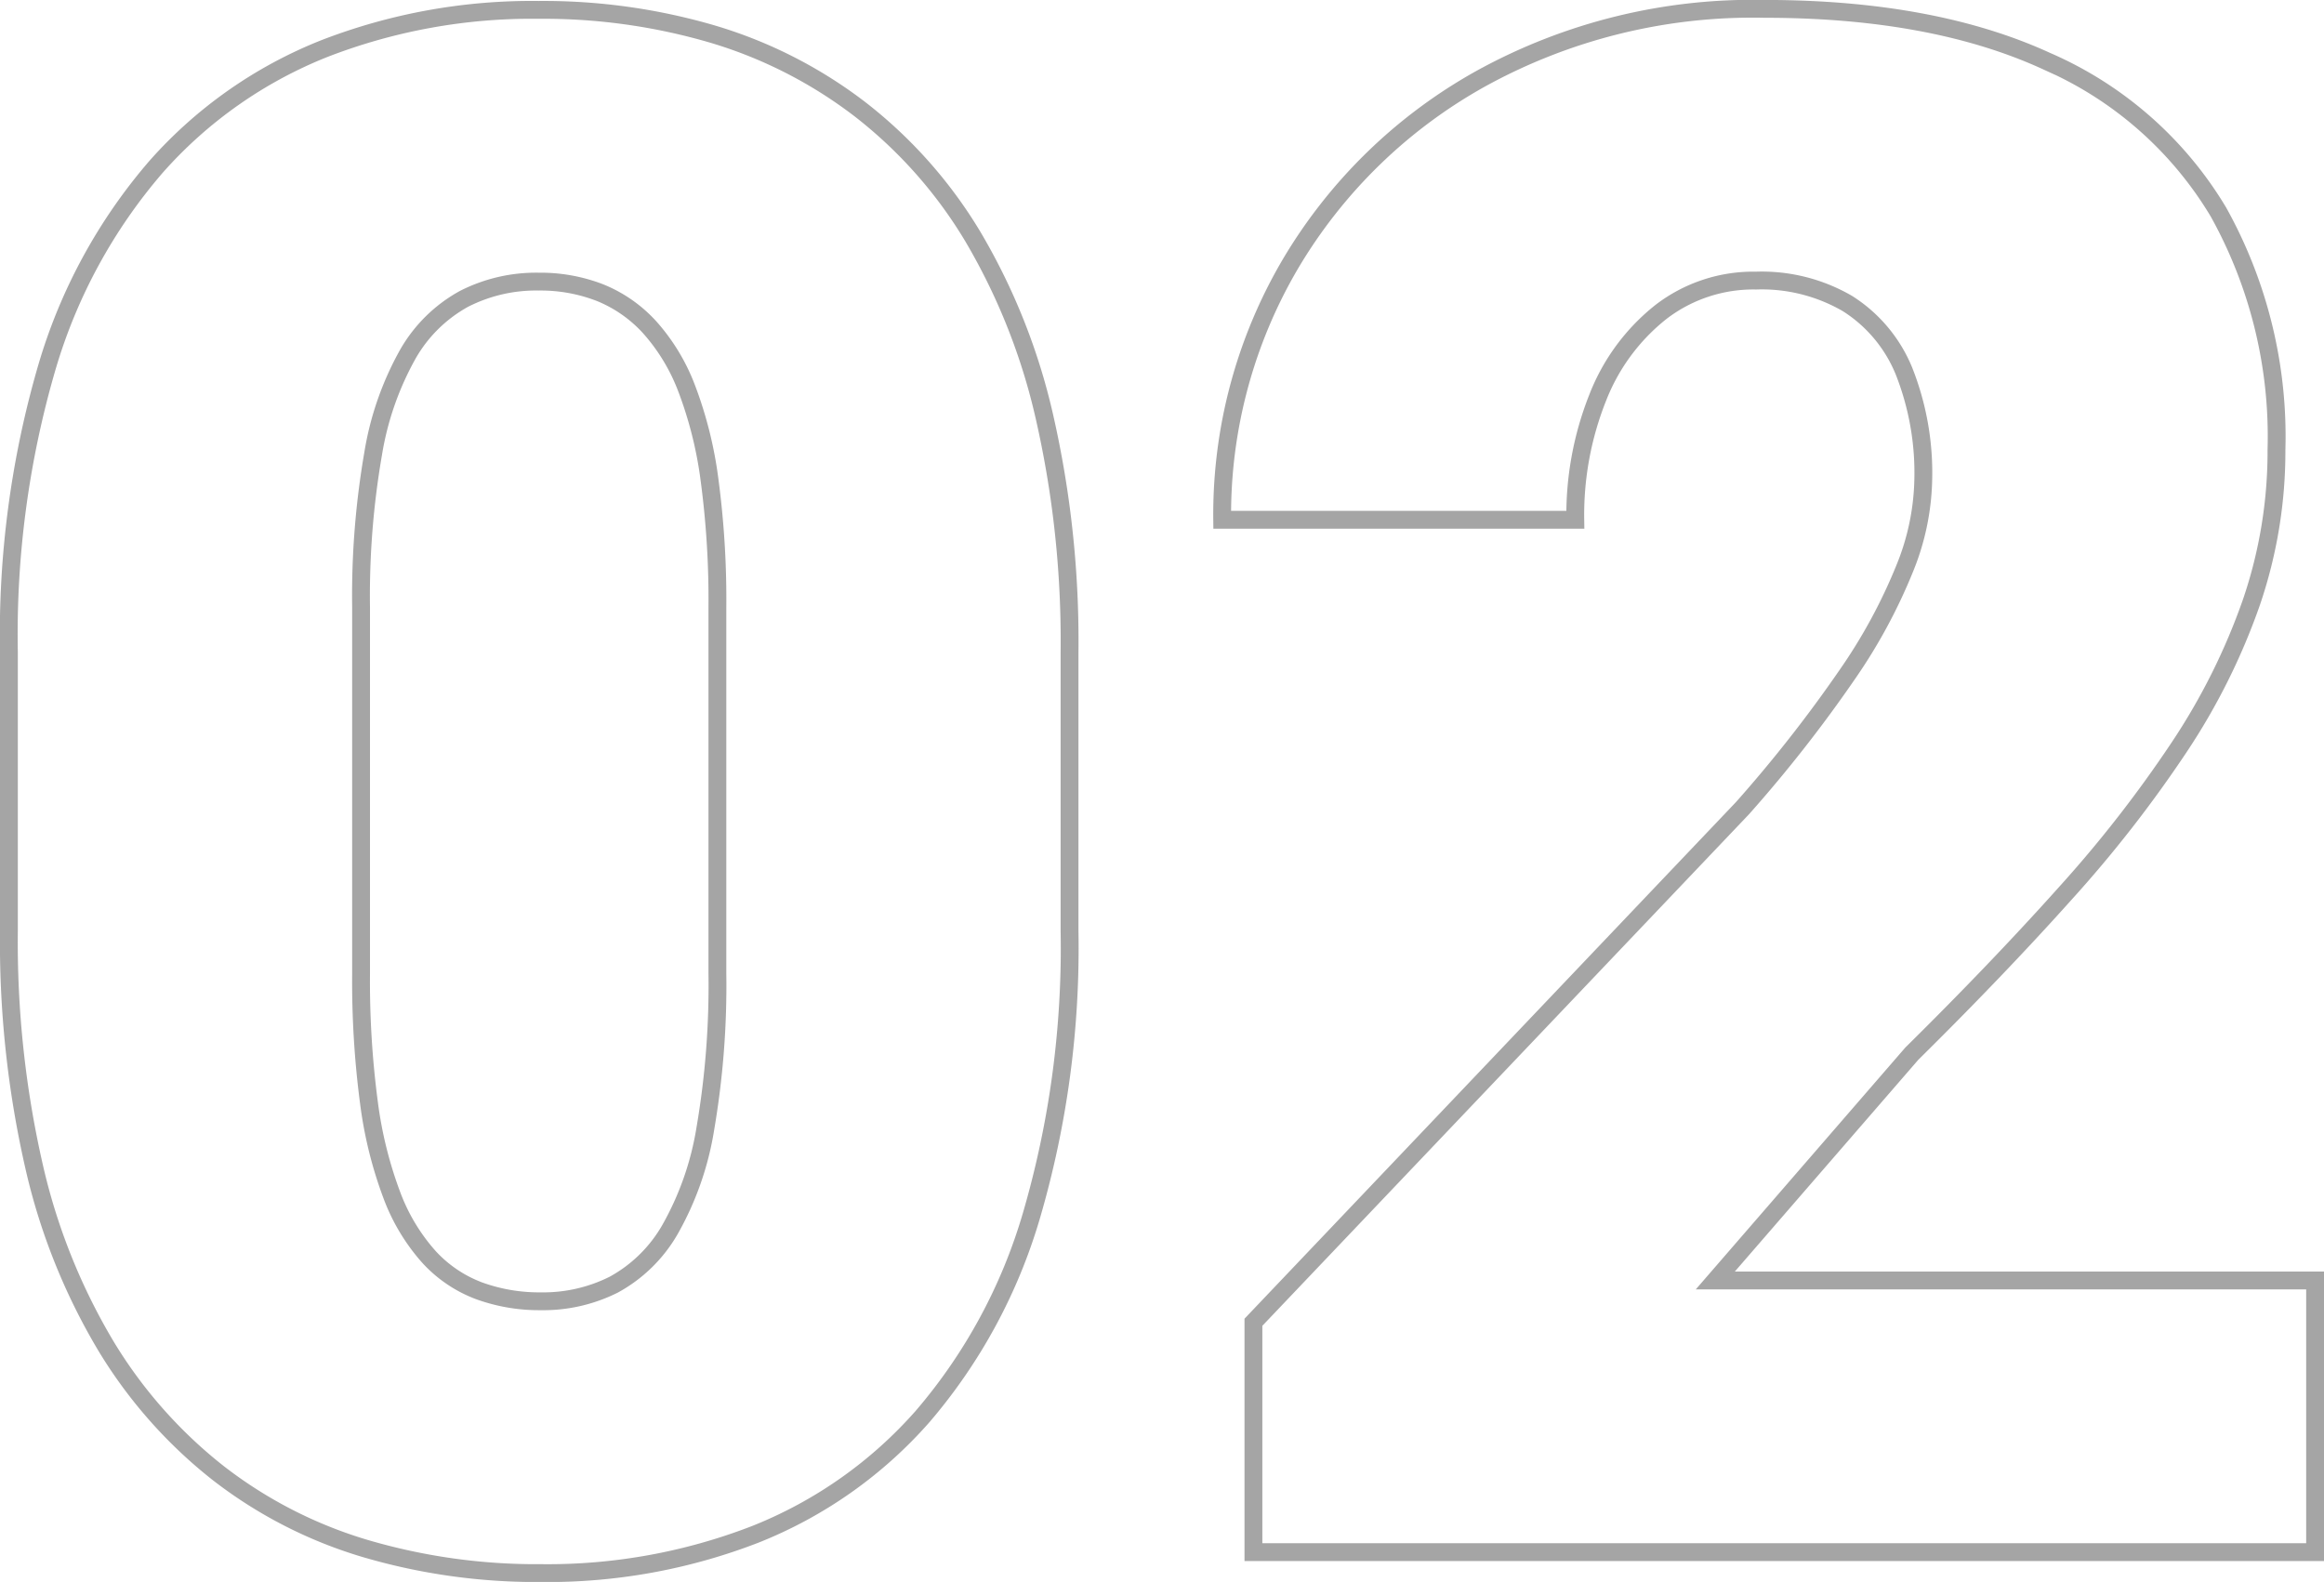<svg xmlns="http://www.w3.org/2000/svg" width="130.316" height="88.715" viewBox="0 0 130.316 88.715">
  <path id="Path_16344" data-name="Path 16344" d="M64.512,63.551V79.137a53.492,53.492,0,0,1-2.139,16,30.439,30.439,0,0,1-6.094,11.25,24.58,24.58,0,0,1-9.4,6.621,32.218,32.218,0,0,1-12.012,2.168,33.97,33.97,0,0,1-9.844-1.377,25.12,25.12,0,0,1-8.232-4.219,26.483,26.483,0,0,1-6.3-7.119A34.612,34.612,0,0,1,6.445,92.35,56.533,56.533,0,0,1,5.039,79.137V63.551A53.425,53.425,0,0,1,7.178,47.525,30.221,30.221,0,0,1,13.3,36.3a24.828,24.828,0,0,1,9.434-6.621,32.218,32.218,0,0,1,12.012-2.168,33.673,33.673,0,0,1,9.814,1.377,25.511,25.511,0,0,1,8.232,4.219,25.836,25.836,0,0,1,6.3,7.119,35.141,35.141,0,0,1,4.014,10.107A56.533,56.533,0,0,1,64.512,63.551ZM44.766,81.539V61.031a50.755,50.755,0,0,0-.439-7.148,22.536,22.536,0,0,0-1.289-5.156,10.975,10.975,0,0,0-2.08-3.428,7.635,7.635,0,0,0-2.783-1.934,9.228,9.228,0,0,0-3.428-.615,8.893,8.893,0,0,0-4.189.967,8.136,8.136,0,0,0-3.135,3.076,16.977,16.977,0,0,0-1.963,5.625,46.671,46.671,0,0,0-.674,8.613V81.539a51.891,51.891,0,0,0,.439,7.236,23.1,23.1,0,0,0,1.289,5.215,10.914,10.914,0,0,0,2.08,3.457,7.276,7.276,0,0,0,2.813,1.9,9.881,9.881,0,0,0,3.457.586,8.811,8.811,0,0,0,4.1-.937A8.124,8.124,0,0,0,42.1,95.924a16.888,16.888,0,0,0,1.992-5.684A47.551,47.551,0,0,0,44.766,81.539Zm89.59,17.227V114H74.824V101.109l27.422-28.828a76.984,76.984,0,0,0,5.859-7.471,30.448,30.448,0,0,0,3.252-6.006,13.847,13.847,0,0,0,1.025-4.863A15.508,15.508,0,0,0,111.3,47.76a8.1,8.1,0,0,0-3.164-3.779,9.559,9.559,0,0,0-5.127-1.289,8.5,8.5,0,0,0-5.332,1.758,11.393,11.393,0,0,0-3.545,4.8,17.793,17.793,0,0,0-1.26,6.855h-19.8A27.726,27.726,0,0,1,76.9,41.754,28.5,28.5,0,0,1,87.6,31.354a31.576,31.576,0,0,1,15.879-3.9q9.434,0,15.82,2.93a20.924,20.924,0,0,1,9.639,8.467,25.879,25.879,0,0,1,3.252,13.33,26.193,26.193,0,0,1-1.406,8.555,36.155,36.155,0,0,1-4.043,8.115,70.247,70.247,0,0,1-6.416,8.232q-3.779,4.219-8.584,8.965L100.723,98.766Z" transform="translate(-4.539 -26.957)" fill="none" stroke="#a5a5a5" stroke-width="1"/>
</svg>
